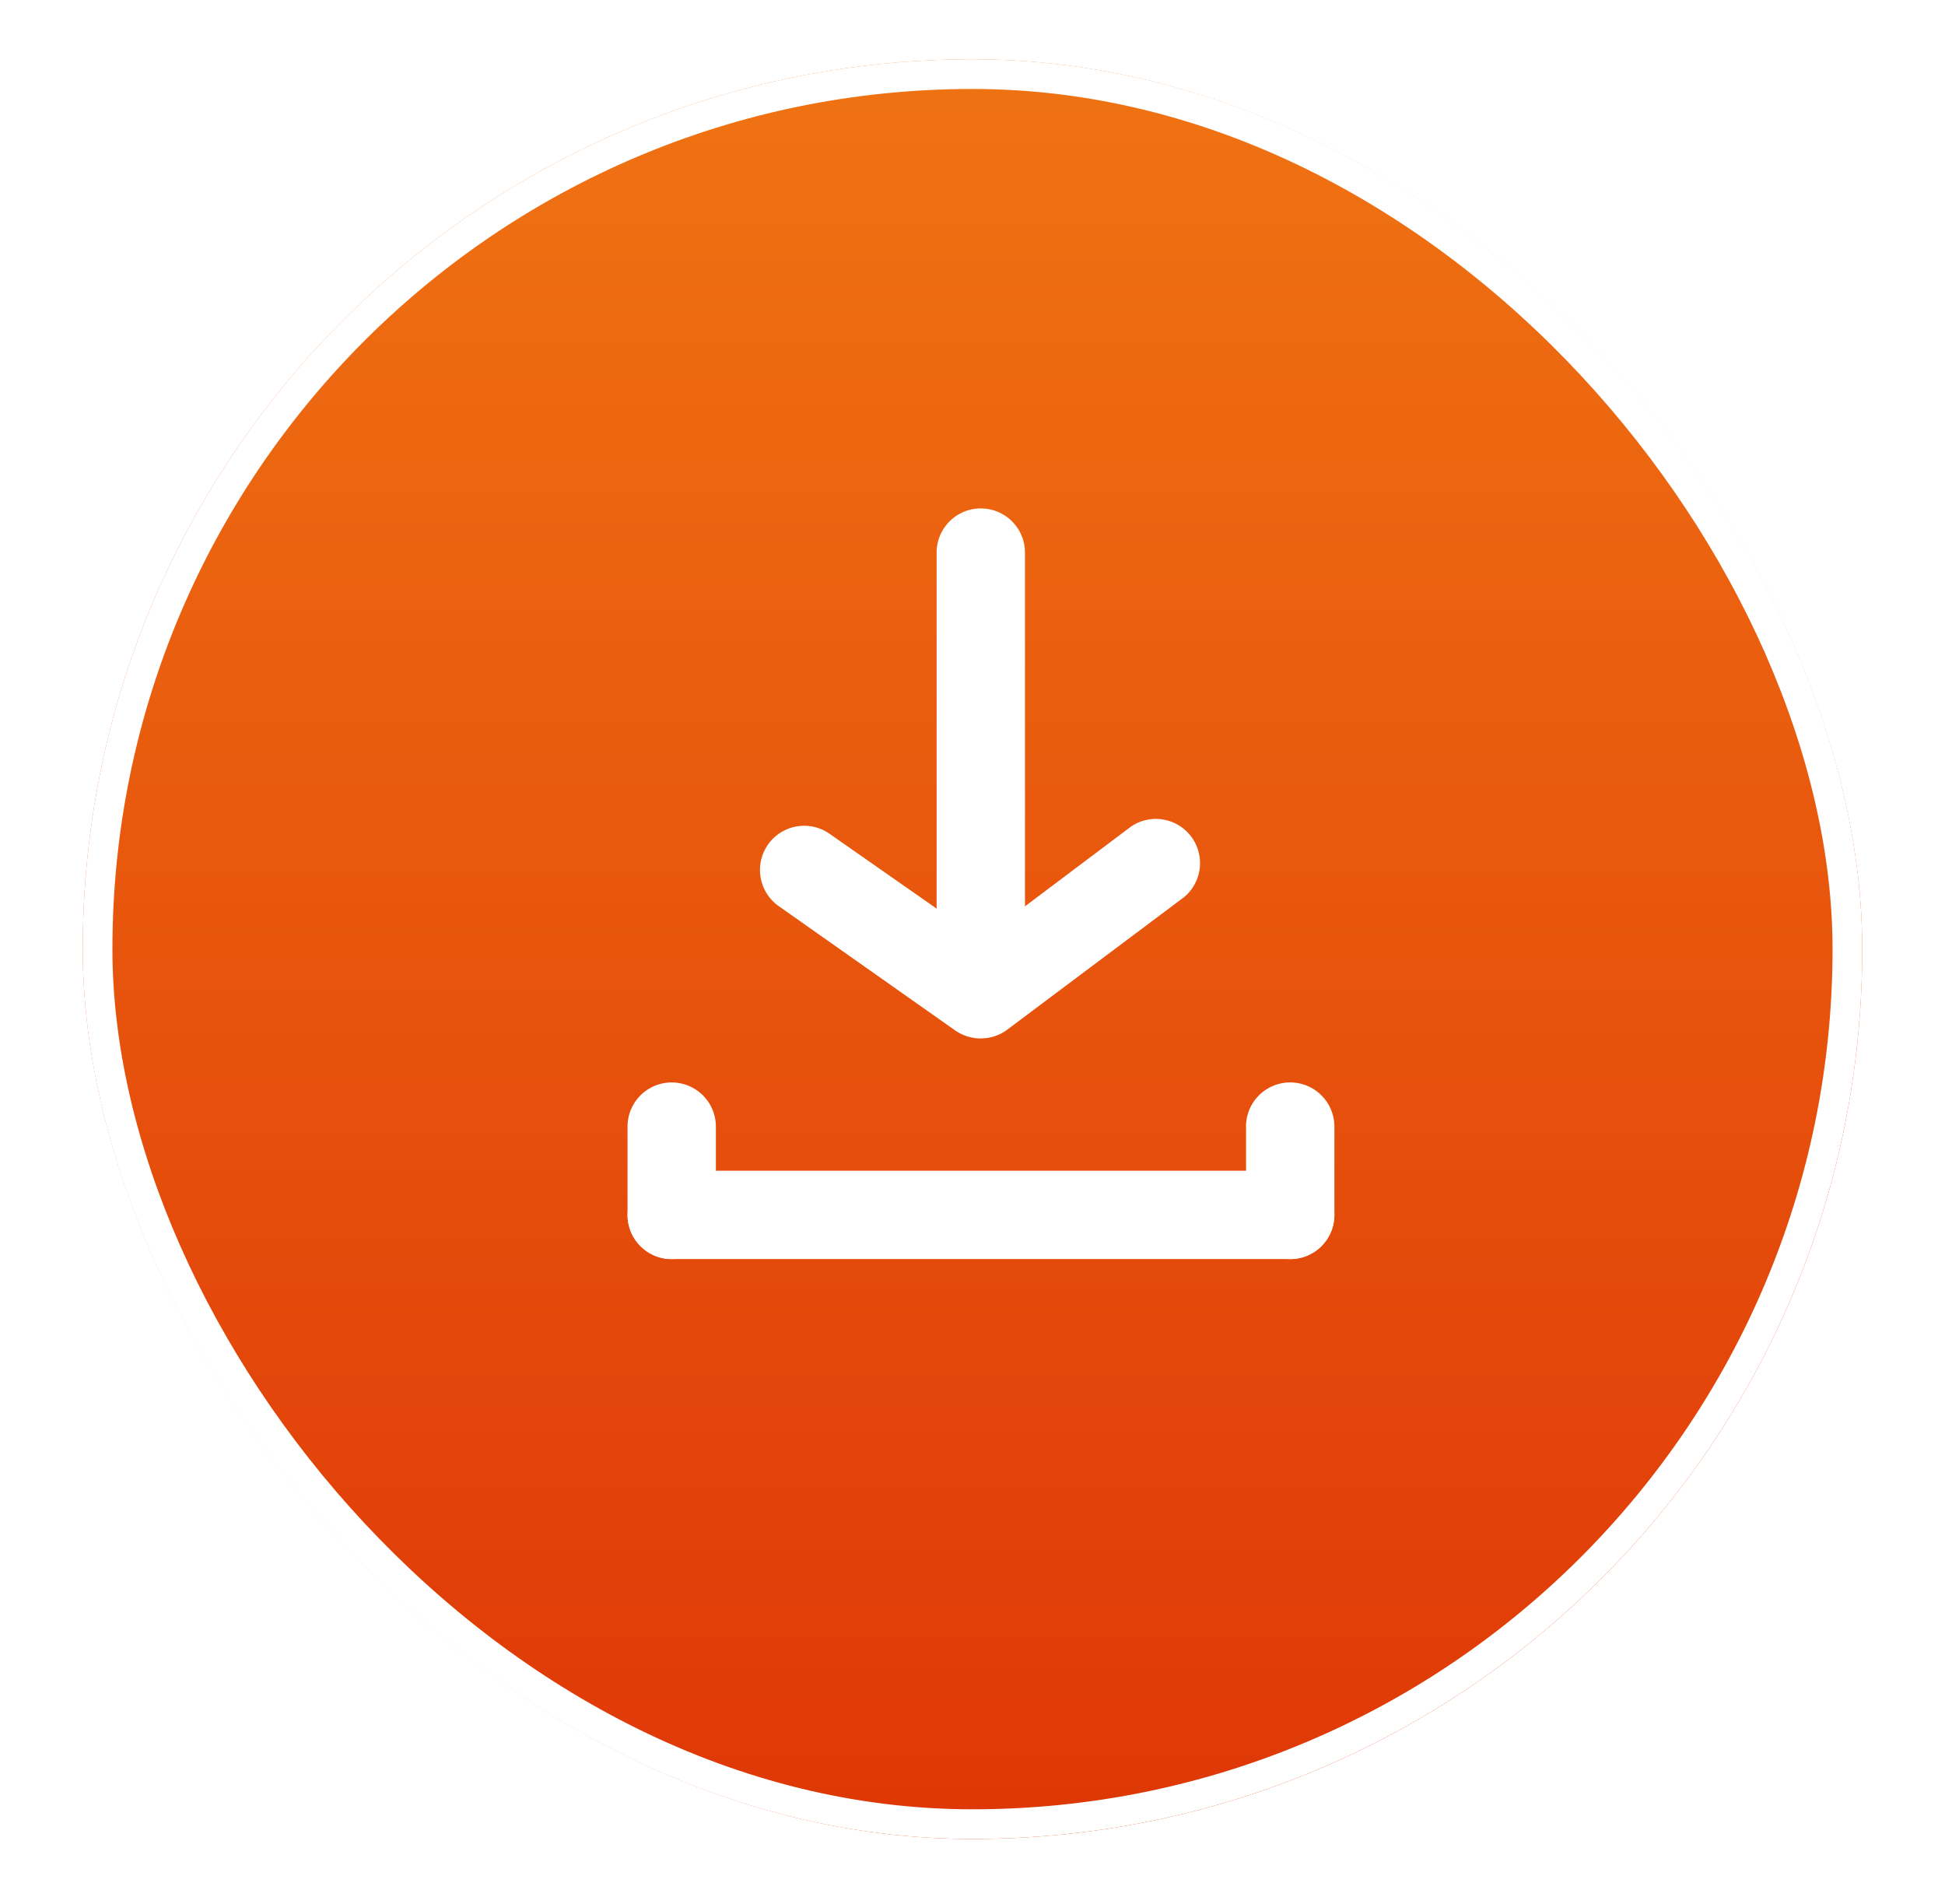 <svg xmlns="http://www.w3.org/2000/svg" width="47" height="46" fill="none"><g filter="url(#a)"><rect width="43" height="43" x="2" fill="url(#b)" rx="21.5"/><rect width="42.283" height="42.283" x="2.358" y=".358" stroke="#fff" stroke-width=".717" rx="21.142"/></g><path fill="#fff" d="M31.177 28.287H16.232a1.067 1.067 0 1 0 0 2.134h14.945a1.067 1.067 0 1 0 0-2.134"/><path fill="#fff" d="M15.164 27.221v2.134a1.067 1.067 0 0 0 2.135 0v-2.134a1.067 1.067 0 0 0-2.135 0m14.946 0v2.134a1.067 1.067 0 0 0 2.135 0v-2.134a1.067 1.067 0 0 0-2.136 0m-6.406-2.131a1.07 1.07 0 0 1-.62-.192l-4.27-3.008a1.066 1.066 0 1 1 1.239-1.74l3.65 2.55 3.63-2.73a1.068 1.068 0 0 1 1.281 1.706l-4.27 3.2a1.06 1.06 0 0 1-.64.214"/><path fill="#fff" d="M23.7 22.954a1.07 1.07 0 0 1-1.067-1.067v-8.535a1.067 1.067 0 0 1 2.135 0v8.535a1.067 1.067 0 0 1-1.068 1.067"/><defs><linearGradient id="b" x1="23.5" x2="23.5" y1="-23.292" y2="57.692" gradientUnits="userSpaceOnUse"><stop stop-color="#F99419"/><stop offset="1" stop-color="#D92203"/></linearGradient><filter id="a" width="45.867" height="45.867" x=".567" y="0" color-interpolation-filters="sRGB" filterUnits="userSpaceOnUse"><feFlood flood-opacity="0" result="BackgroundImageFix"/><feColorMatrix in="SourceAlpha" result="hardAlpha" values="0 0 0 0 0 0 0 0 0 0 0 0 0 0 0 0 0 0 127 0"/><feOffset dy="1.433"/><feGaussianBlur stdDeviation=".717"/><feComposite in2="hardAlpha" operator="out"/><feColorMatrix values="0 0 0 0 0 0 0 0 0 0 0 0 0 0 0 0 0 0 0.1 0"/><feBlend in2="BackgroundImageFix" result="effect1_dropShadow_240_3486"/><feBlend in="SourceGraphic" in2="effect1_dropShadow_240_3486" result="shape"/></filter></defs></svg>